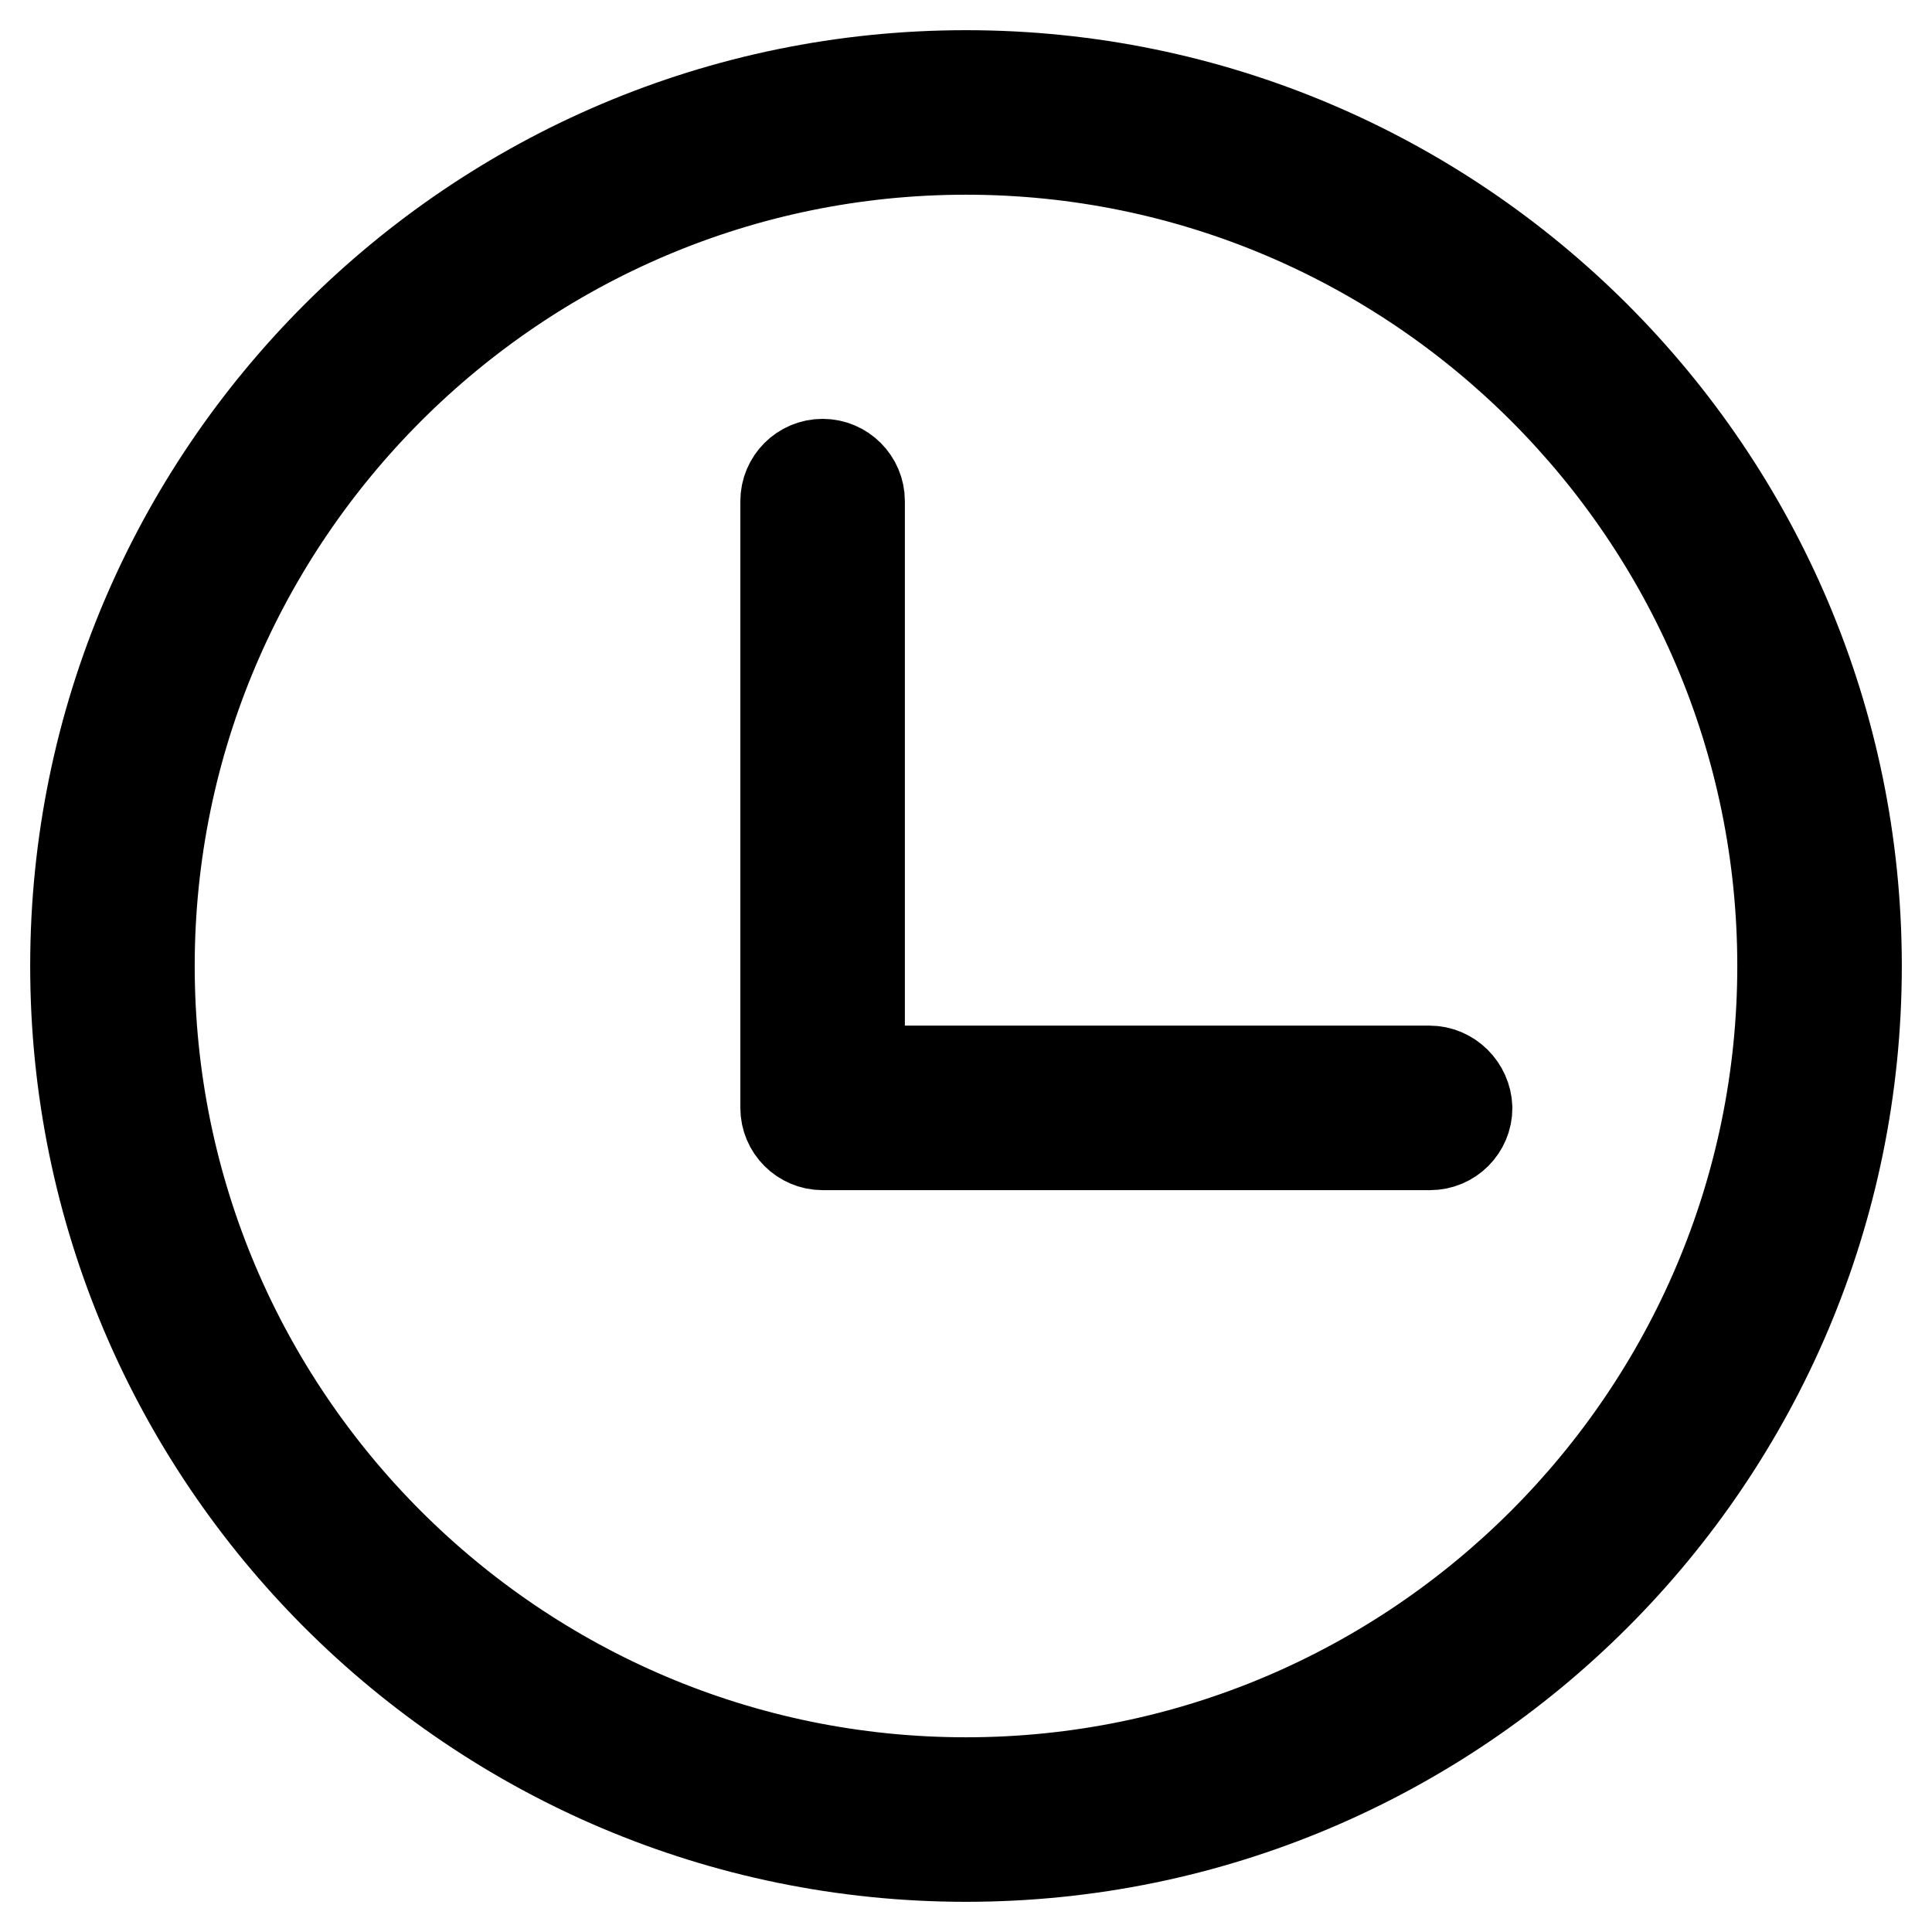 <?xml version="1.0" encoding="utf-8"?>
<!-- Svg Vector Icons : http://www.onlinewebfonts.com/icon -->
<!DOCTYPE svg PUBLIC "-//W3C//DTD SVG 1.1//EN" "http://www.w3.org/Graphics/SVG/1.1/DTD/svg11.dtd">
<svg version="1.1" xmlns="http://www.w3.org/2000/svg" xmlns:xlink="http://www.w3.org/1999/xlink" x="0px" y="0px" viewBox="0 0 256 256" enable-background="new 0 0 256 256" xml:space="preserve">
<g> <path stroke-width="12" fill-opacity="0" stroke="#000000"  d="M128,10C62.9,10,10,62.9,10,128c0,65.1,52.9,118,118,118c65.1,0,118-52.9,118-118C246,62.9,193.1,10,128,10 z M128,236.2c-59.6,0-108.2-48.5-108.2-108.2C19.8,68.4,68.4,19.8,128,19.8c59.6,0,108.2,48.5,108.2,108.2 C236.2,187.6,187.6,236.2,128,236.2z M189.4,141.9l-75.5,0V66.4c0-2.7-2.2-4.9-4.9-4.9s-4.9,2.2-4.9,4.9c0,0,0,80.4,0,80.4 c0,2.7,2.2,4.9,4.9,4.9l80.5,0c2.7,0,4.9-2.2,4.9-4.9C194.3,144.1,192.1,141.9,189.4,141.9L189.4,141.9z"/></g>
</svg>